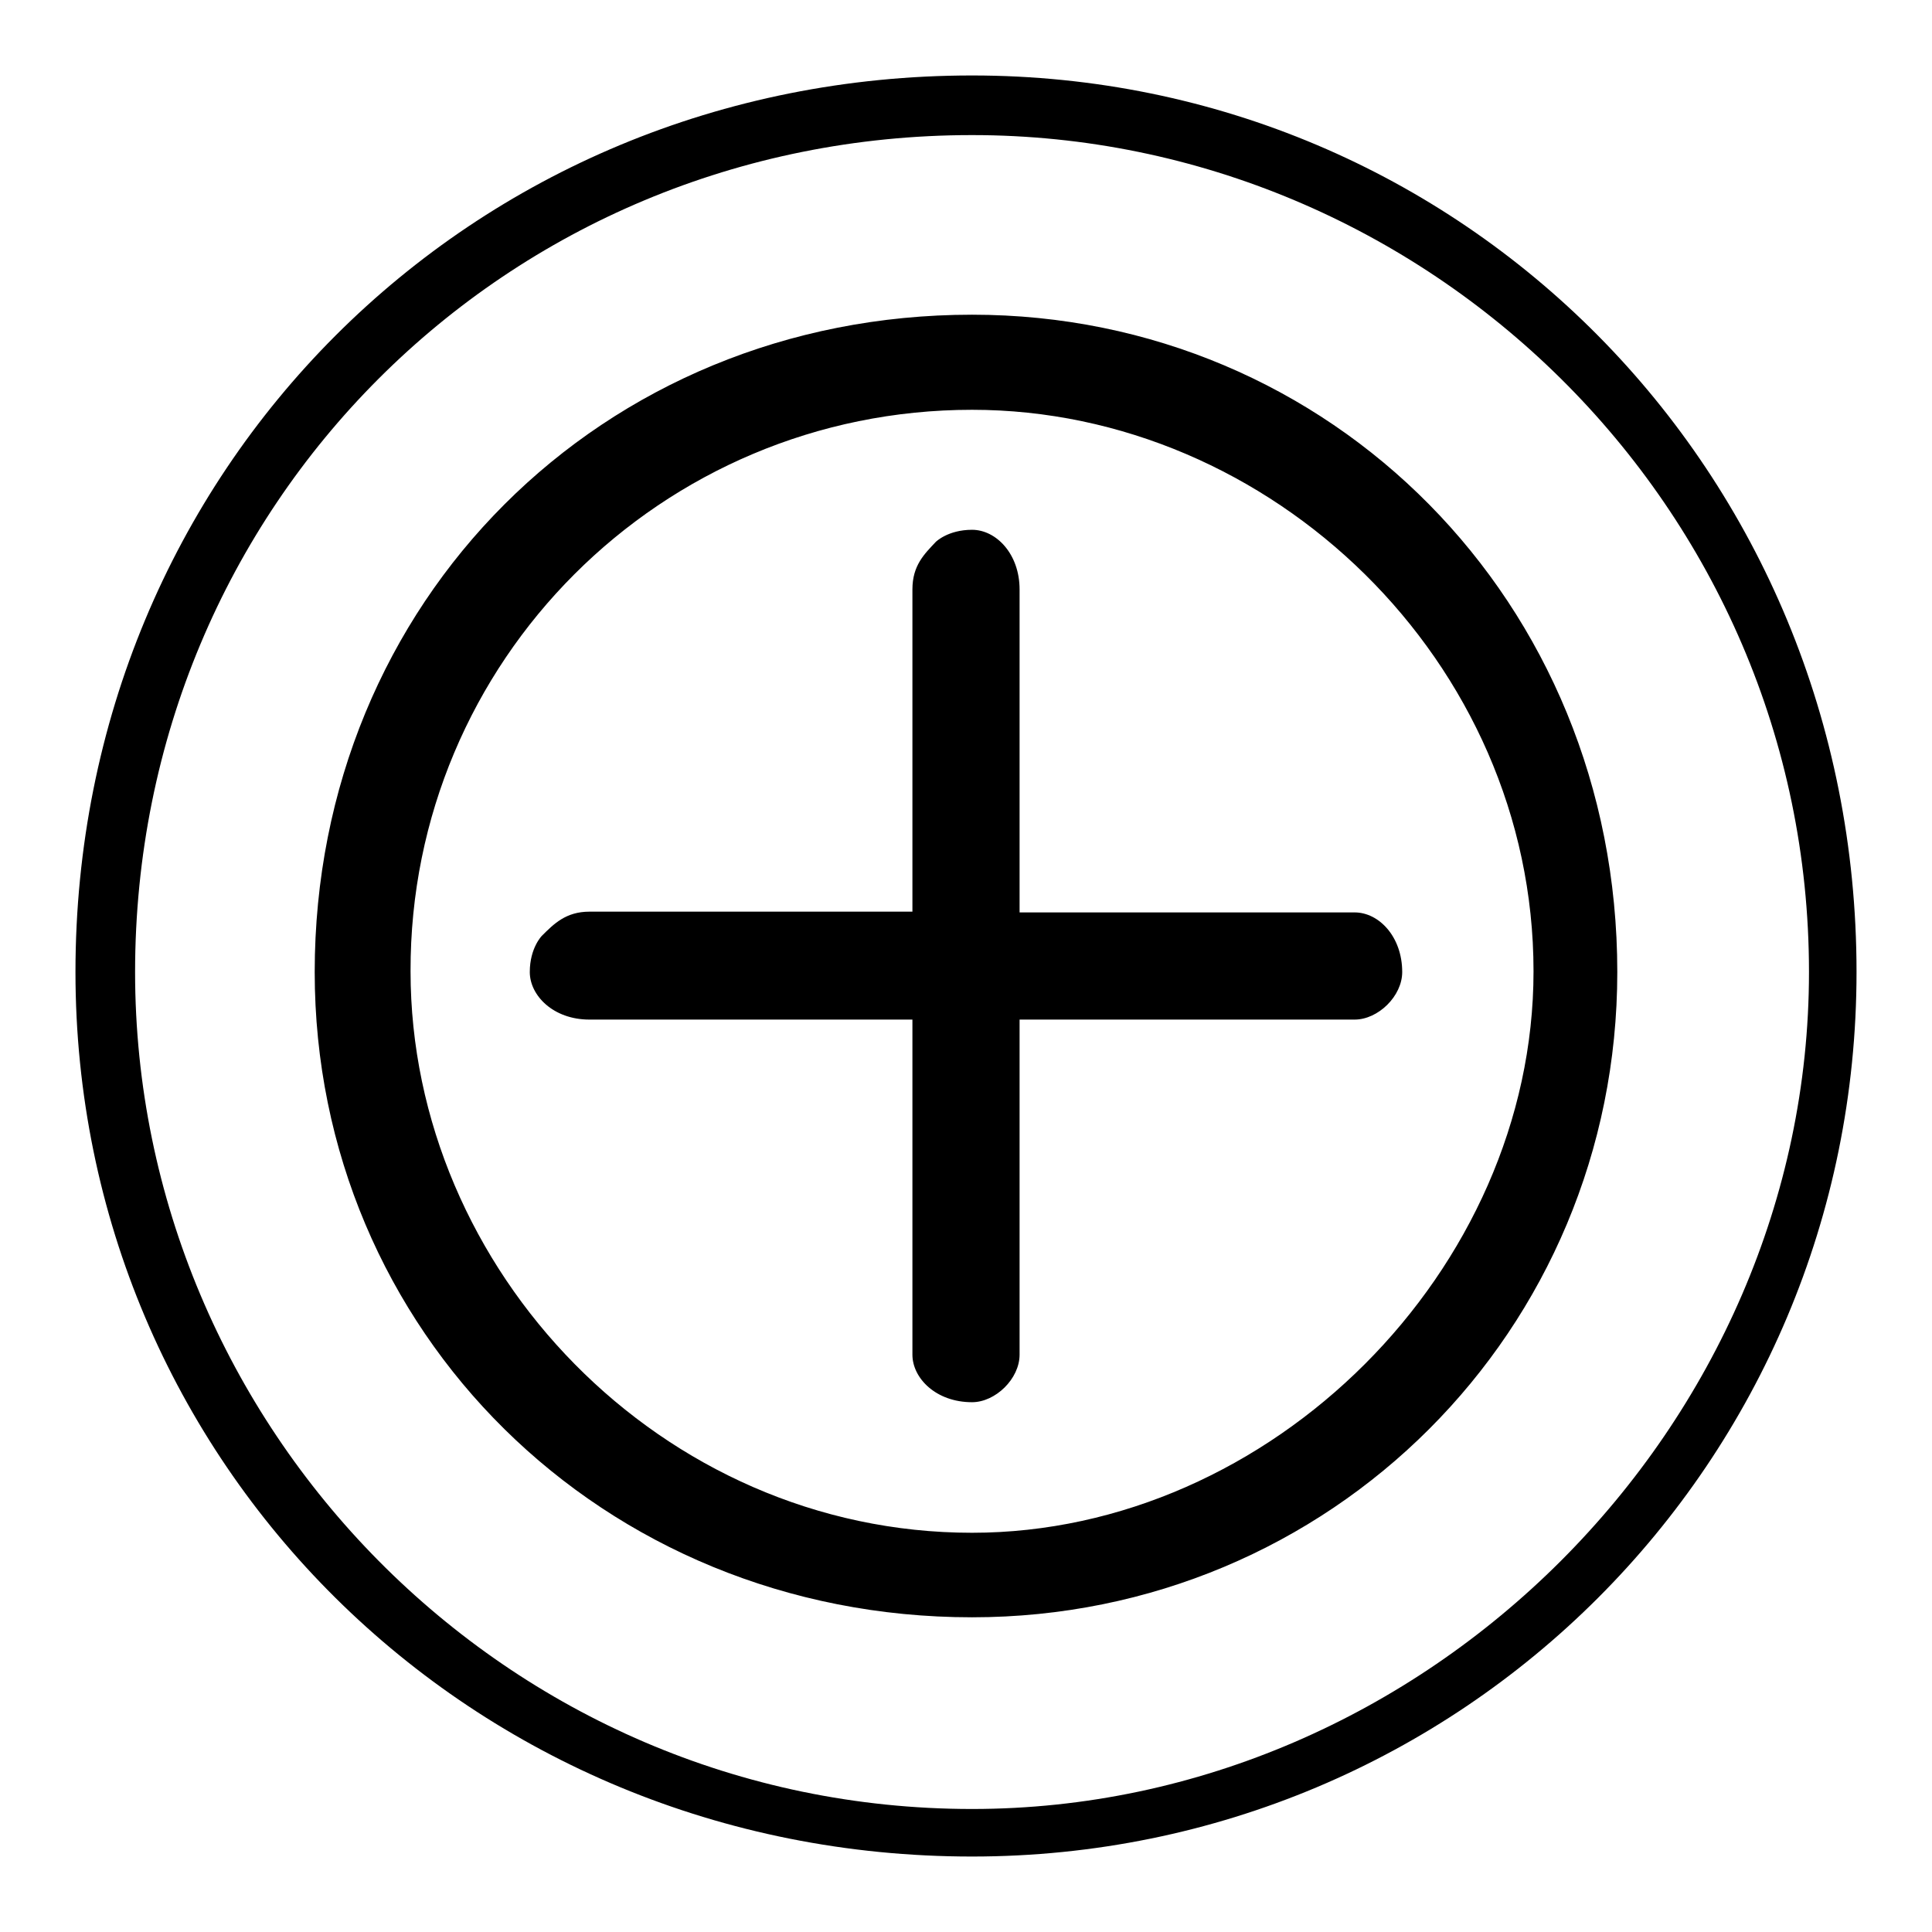<?xml version="1.0" encoding="utf-8"?>
<!-- Svg Vector Icons : http://www.onlinewebfonts.com/icon -->
<!DOCTYPE svg PUBLIC "-//W3C//DTD SVG 1.1//EN" "http://www.w3.org/Graphics/SVG/1.1/DTD/svg11.dtd">
<svg version="1.1" xmlns="http://www.w3.org/2000/svg" xmlns:xlink="http://www.w3.org/1999/xlink" x="0px" y="0px" viewBox="0 0 256 256" enable-background="new 0 0 256 256" xml:space="preserve">
<g> <path fill="#000000" d="M124,71.8c0,0,1.6-1.6,4.8-1.6c3.2,0,6.3,3.2,6.3,7.9v42.8h44.4c3.2,0,6.3,3.2,6.3,7.9 c0,3.2-3.2,6.3-6.3,6.3h-44.4v44.4c0,3.2-3.2,6.3-6.3,6.3c-4.8,0-7.9-3.2-7.9-6.3v-44.4H78.1c-4.8,0-7.9-3.2-7.9-6.3 c0-3.2,1.6-4.8,1.6-4.8c1.6-1.6,3.2-3.2,6.3-3.2h42.8V78.1C120.9,74.9,122.5,73.4,124,71.8z M128.8,17.9 c60.2,0,110.9,49.1,110.9,110.9c0,60.2-50.7,110.9-110.9,110.9C67,239.7,17.9,189,17.9,128.8C17.9,67,67,17.9,128.8,17.9 L128.8,17.9z M128.8,10C62.3,10,10,62.3,10,128.8C10,193.7,62.3,246,128.8,246c64.9,0,117.2-52.3,117.2-117.2 C246,62.3,193.7,10,128.8,10L128.8,10z M128.8,54.3c39.6,0,74.4,33.3,74.4,74.4c0,39.6-34.8,74.4-74.4,74.4 c-41.2,0-74.4-34.8-74.4-74.4C54.3,87.6,87.6,54.3,128.8,54.3L128.8,54.3z M128.8,41.7c-49.1,0-87.1,38-87.1,87.1 c0,47.5,38,85.5,87.1,85.5c47.5,0,85.5-38,85.5-85.5C214.3,79.7,176.3,41.7,128.8,41.7L128.8,41.7z"/></g>
</svg>